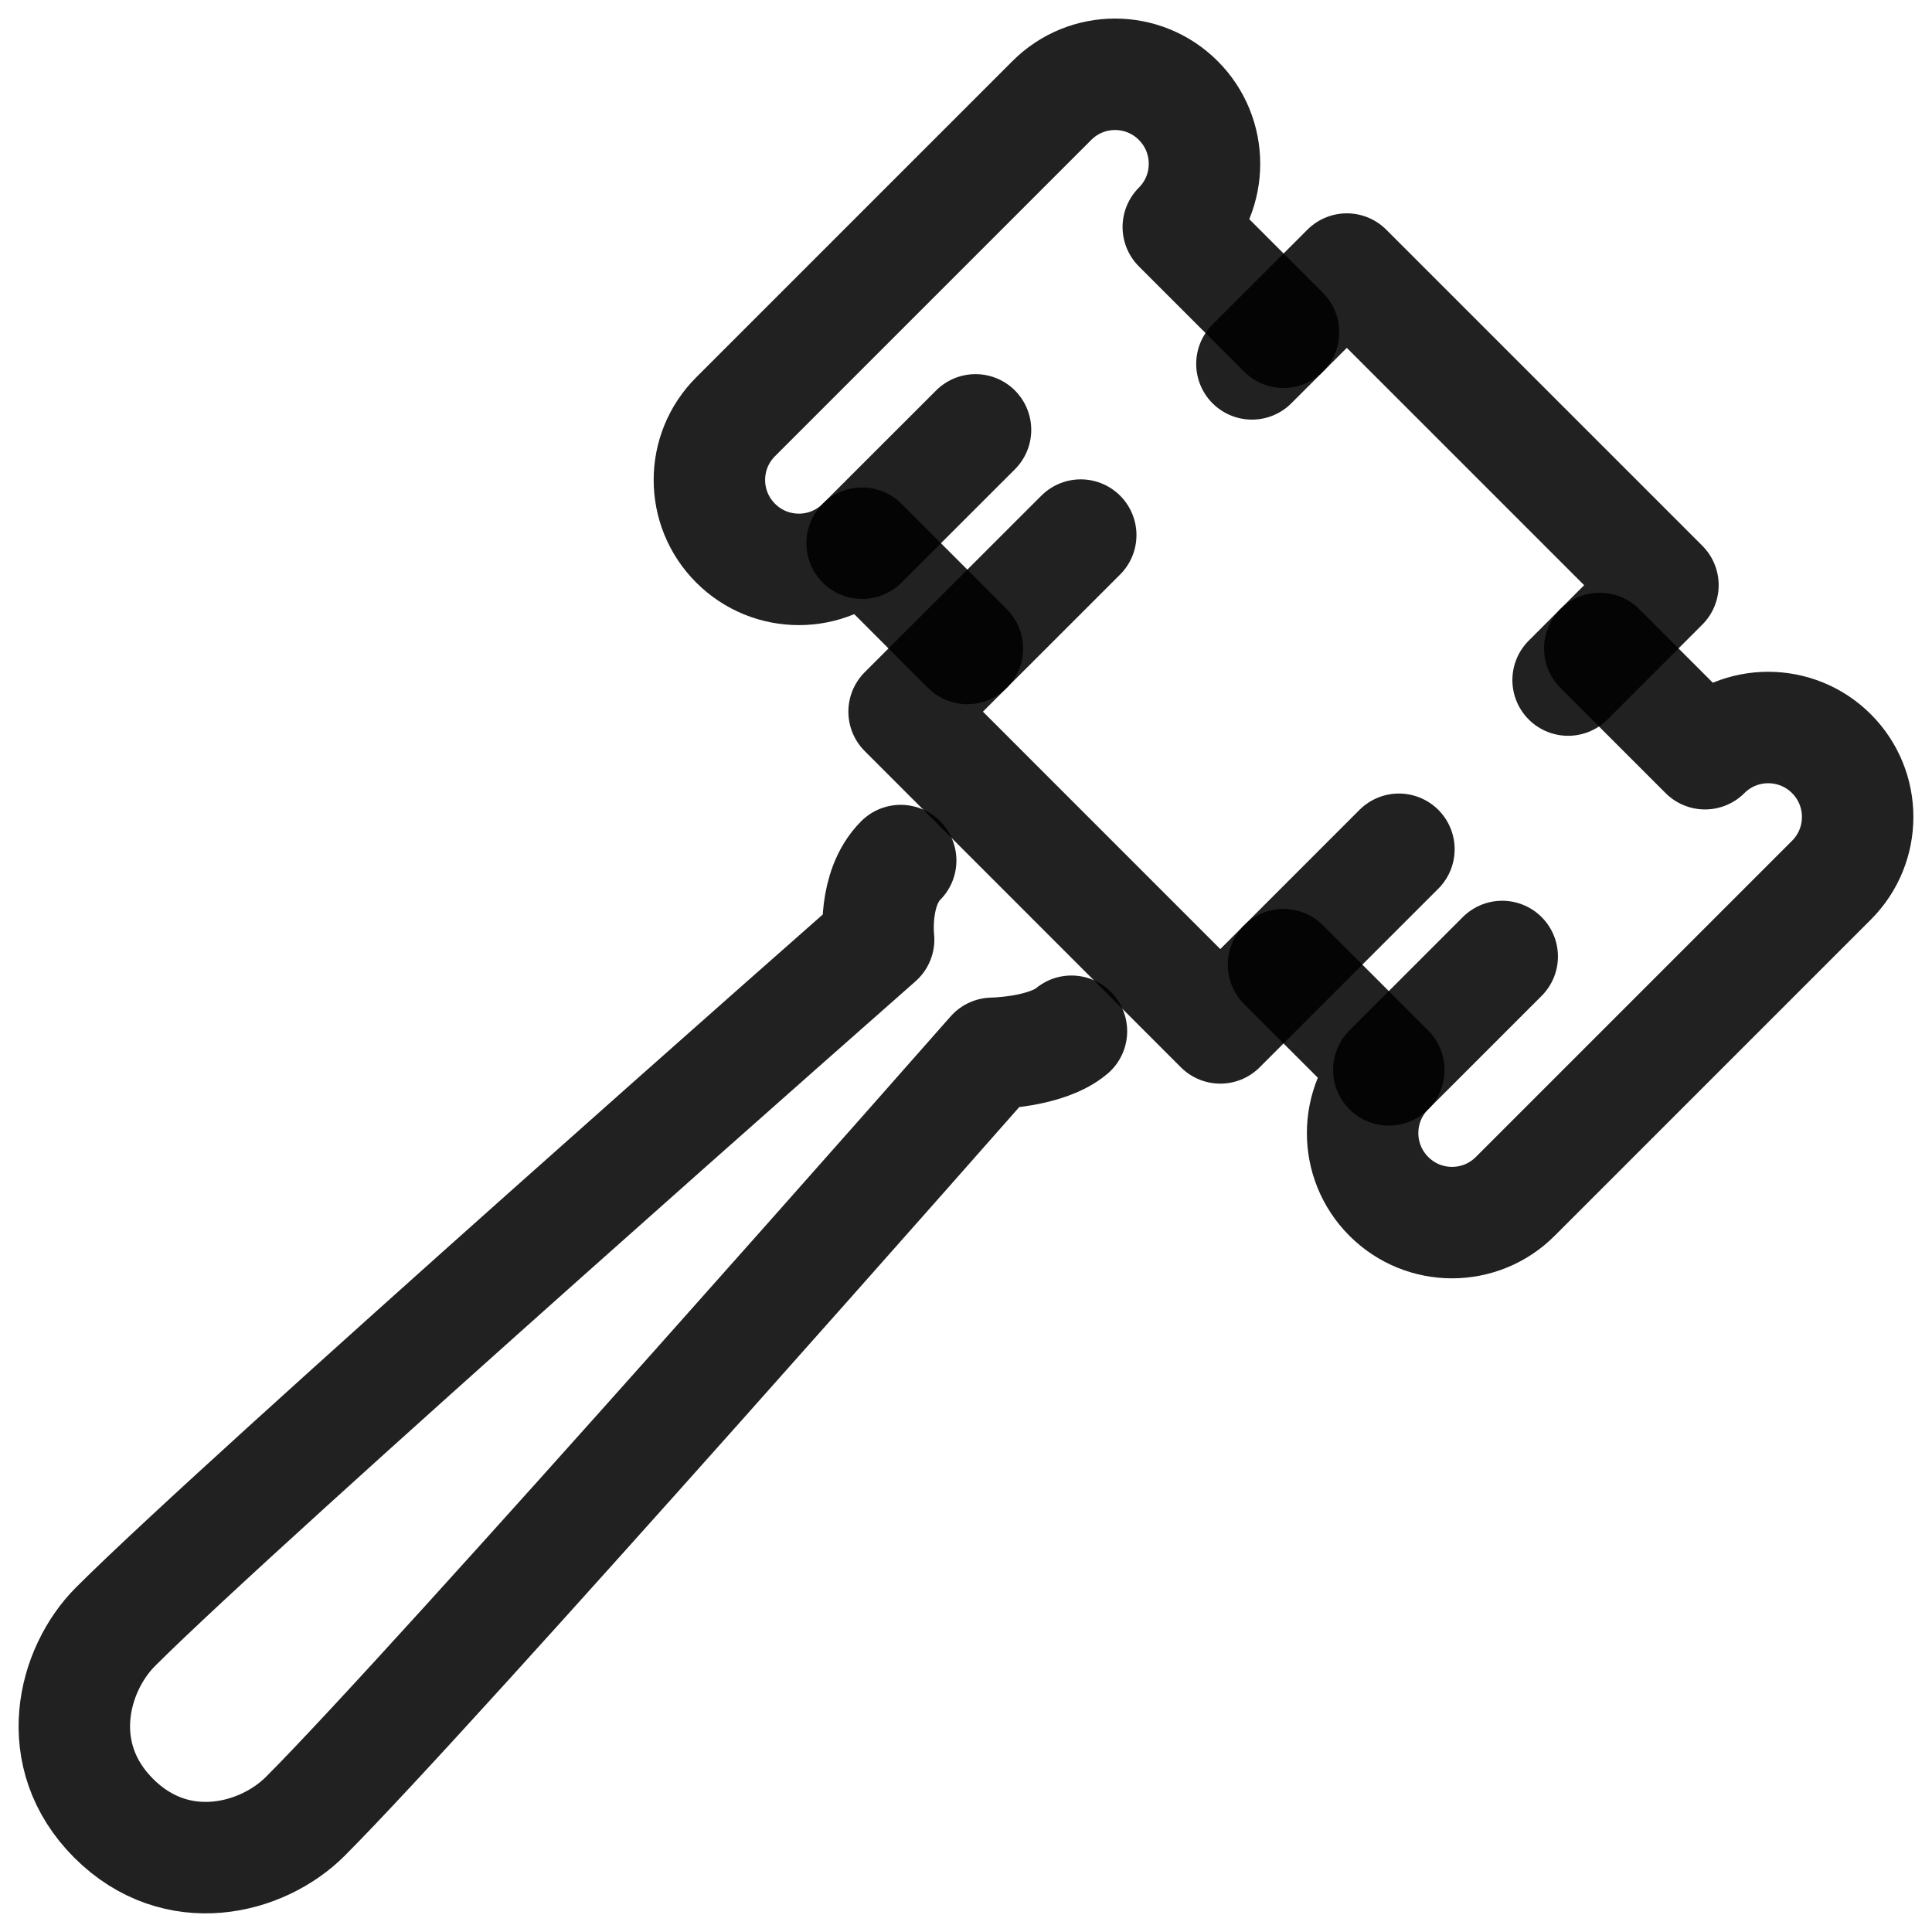 <svg width="26" height="26" viewBox="0 0 26 26" fill="none" xmlns="http://www.w3.org/2000/svg">
	<path d="M11.602 7.31L13.128 5.785" stroke="currentColor" stroke-opacity="0.87" stroke-width="1.5"
		stroke-linecap="round" stroke-linejoin="round" />
	<path d="M18.69 14.398L20.216 12.872" stroke="currentColor" stroke-opacity="0.87" stroke-width="1.5"
		stroke-linecap="round" stroke-linejoin="round" />
	<path d="M14.544 7.201L12.167 9.577L16.422 13.833L18.826 11.429" stroke="currentColor"
		stroke-opacity="0.87" stroke-width="1.5" stroke-linecap="round" stroke-linejoin="round" />
	<path d="M21.103 9.152L22.379 7.875L18.125 3.621L16.848 4.897" stroke="currentColor"
		stroke-opacity="0.87" stroke-width="1.5" stroke-linecap="round" stroke-linejoin="round" />
	<path
		d="M17.273 12.982L18.69 14.398C18.22 14.868 18.22 15.63 18.69 16.1C19.16 16.571 19.922 16.571 20.392 16.1L24.647 11.845C25.117 11.375 25.117 10.613 24.647 10.143C24.177 9.673 23.415 9.673 22.945 10.143L21.529 8.727"
		stroke="currentColor" stroke-opacity="0.87" stroke-width="1.5" stroke-linecap="round" stroke-linejoin="round" />
	<path
		d="M13.018 8.727L11.602 7.31C11.132 7.78 10.37 7.78 9.9 7.31C9.429 6.84 9.429 6.078 9.9 5.608L14.155 1.353C14.625 0.882 15.387 0.882 15.857 1.353C16.327 1.823 16.327 2.585 15.857 3.055L17.273 4.471"
		stroke="currentColor" stroke-opacity="0.87" stroke-width="1.5" stroke-linecap="round" stroke-linejoin="round" />
	<path
		d="M12.121 11.581C11.742 11.959 11.824 12.644 11.824 12.644C11.824 12.644 3.291 20.156 1.555 21.891C0.978 22.469 0.679 23.619 1.53 24.47C2.381 25.32 3.53 25.022 4.108 24.444C5.844 22.708 13.355 14.175 13.355 14.175C13.355 14.175 14.076 14.166 14.419 13.878"
		stroke="currentColor" stroke-opacity="0.87" stroke-width="1.5" stroke-linecap="round" stroke-linejoin="round" />
</svg>